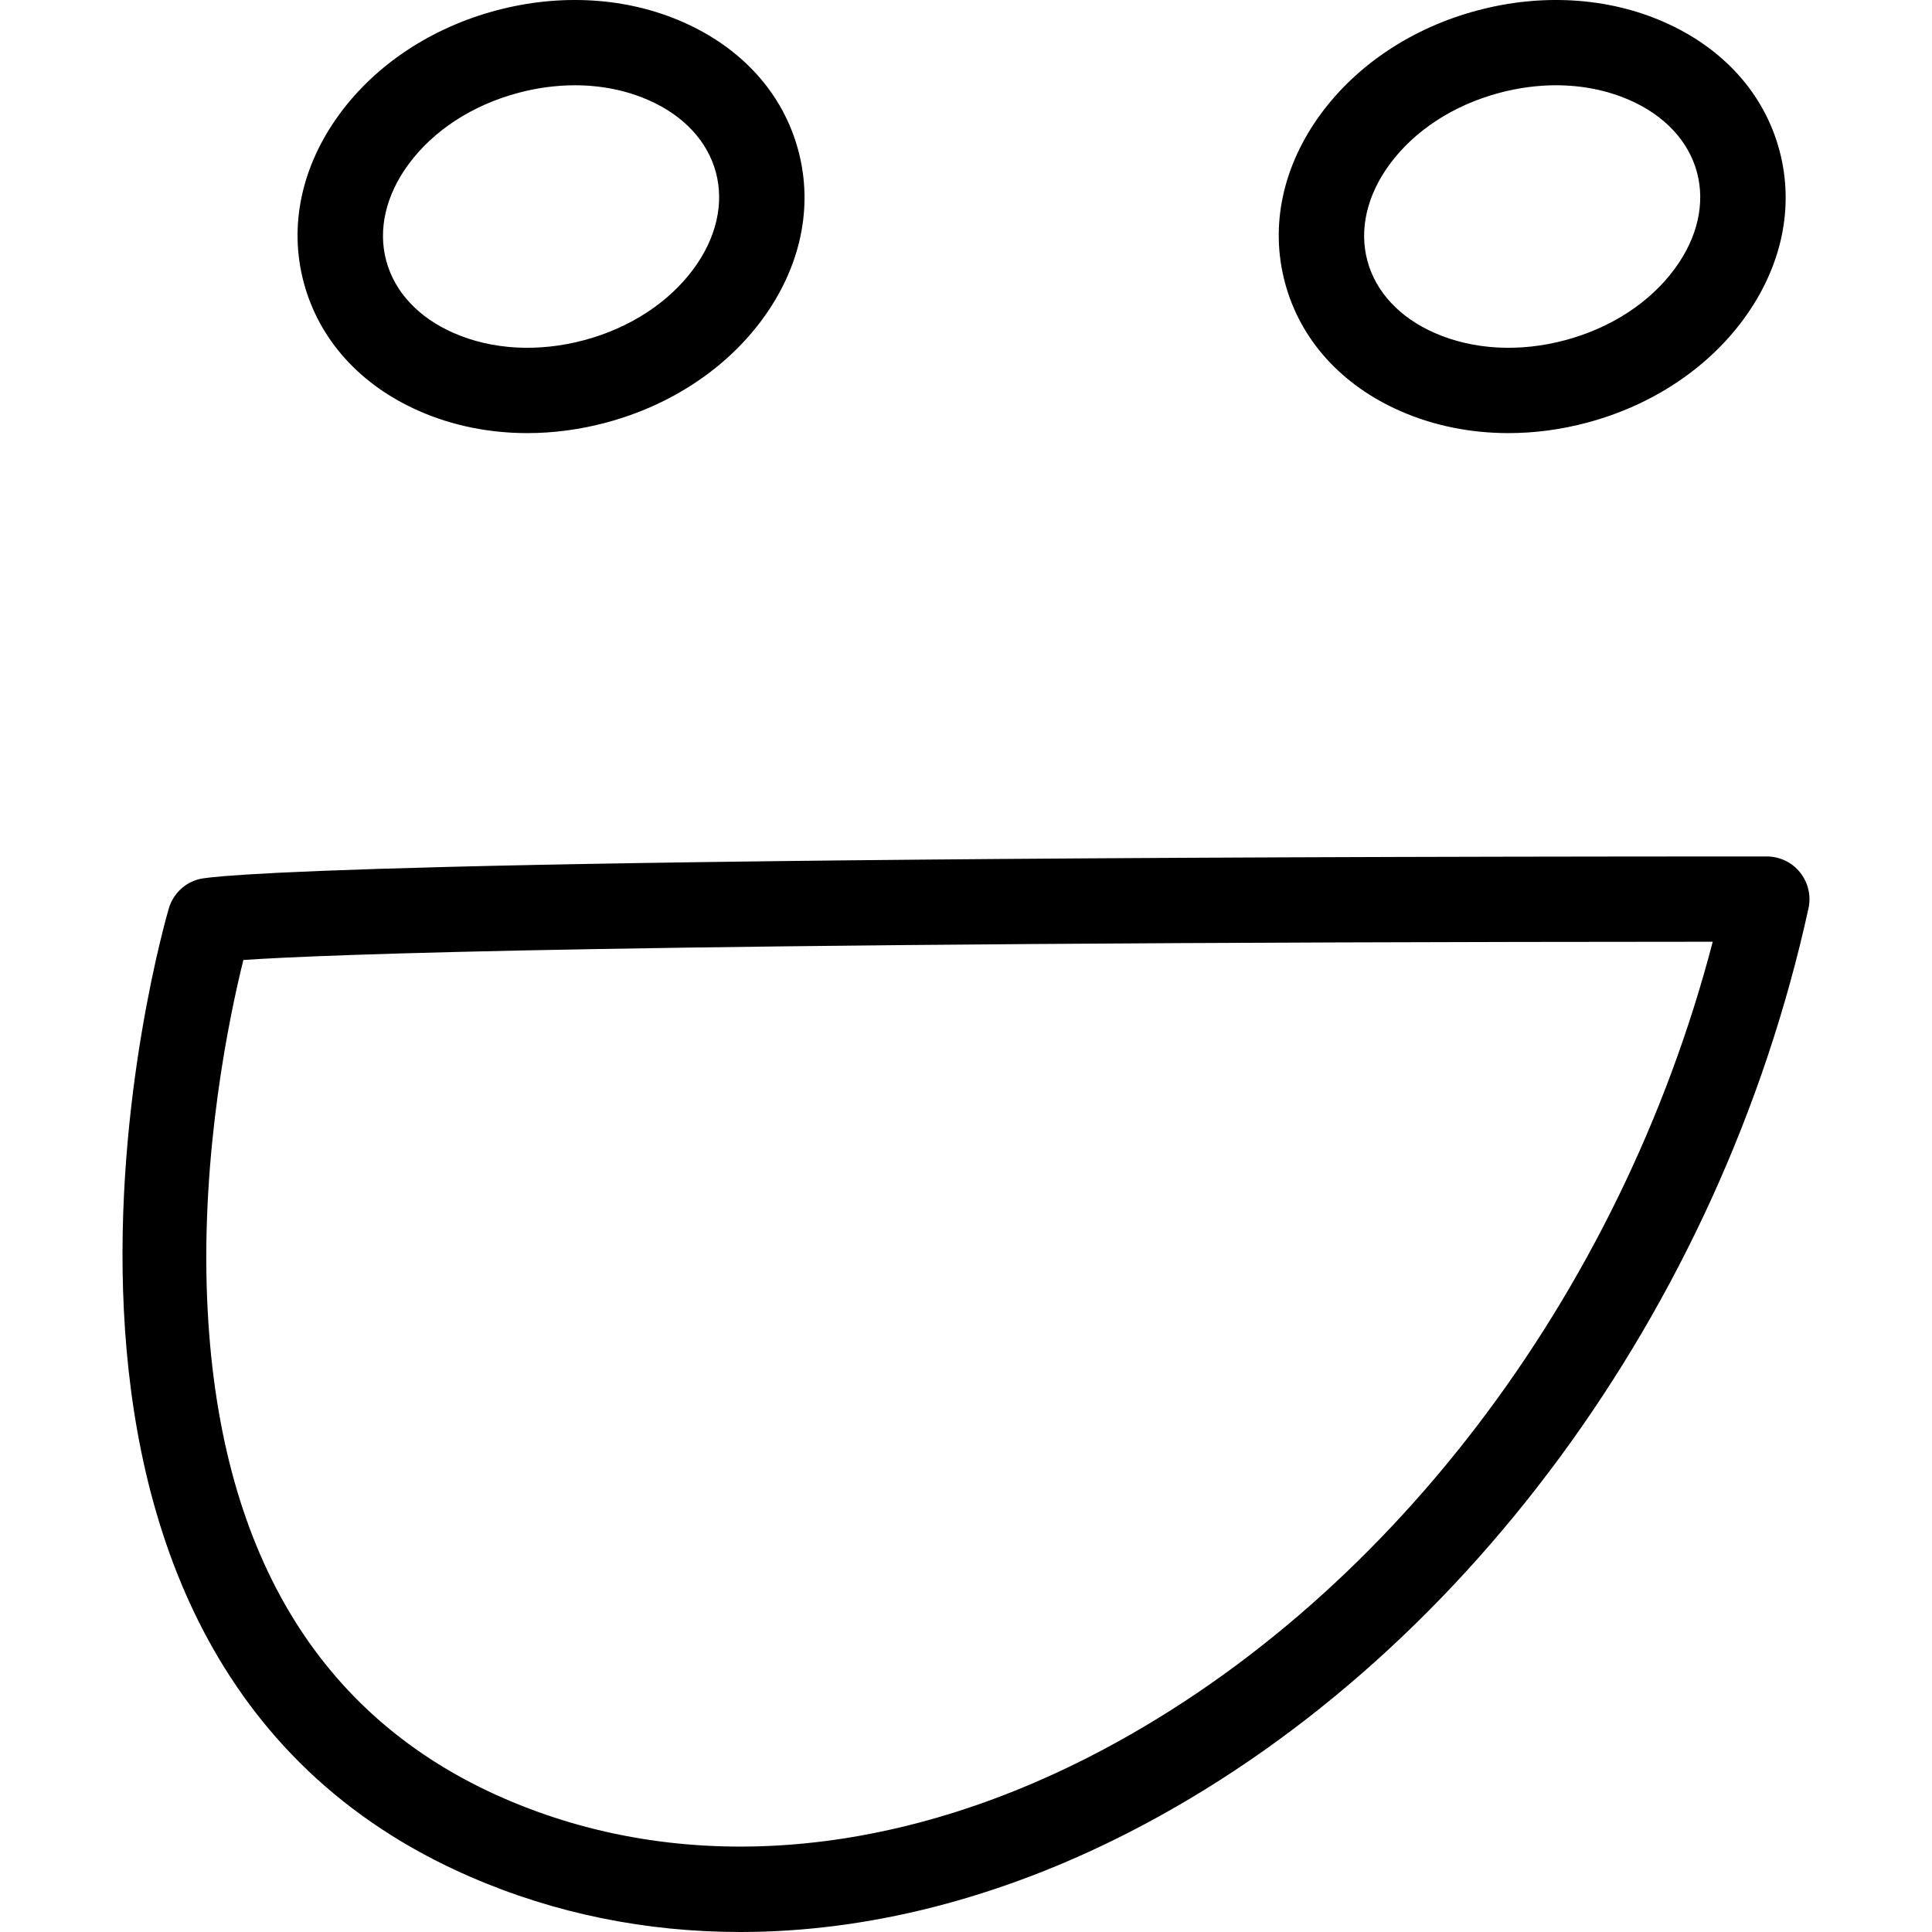 <?xml version="1.0" encoding="iso-8859-1"?>
<!-- Uploaded to: SVG Repo, www.svgrepo.com, Generator: SVG Repo Mixer Tools -->
<svg fill="#000000" height="800px" width="800px" version="1.1" id="Capa_1" xmlns="http://www.w3.org/2000/svg" xmlns:xlink="http://www.w3.org/1999/xlink" 
	 viewBox="0 0 45.29 45.29" xml:space="preserve">
<g>
	<g>
		<path d="M32.834,9.639c0.778,0.341,1.641,0.514,2.527,0.514c0.612,0,1.235-0.082,1.85-0.247c1.509-0.403,2.808-1.263,3.659-2.419
			c0.9-1.225,1.2-2.632,0.843-3.963c-0.356-1.331-1.319-2.4-2.711-3.01c-1.315-0.578-2.87-0.671-4.377-0.267
			c-1.509,0.403-2.808,1.263-3.659,2.419c-0.9,1.225-1.2,2.632-0.843,3.963C30.479,7.96,31.442,9.03,32.834,9.639z M32.576,3.852
			c0.583-0.792,1.494-1.386,2.565-1.673c0.447-0.12,0.897-0.18,1.334-0.18c0.611,0,1.199,0.116,1.724,0.347
			c0.824,0.36,1.386,0.963,1.582,1.695s0.011,1.535-0.522,2.26c-0.583,0.792-1.494,1.386-2.565,1.673c0,0,0,0,0,0
			c-1.072,0.287-2.157,0.227-3.058-0.167c-0.824-0.36-1.386-0.963-1.582-1.695S32.043,4.577,32.576,3.852z"/>
		<path d="M9.834,9.639c0.778,0.341,1.641,0.514,2.527,0.514c0.612,0,1.235-0.082,1.85-0.247c1.509-0.403,2.808-1.263,3.659-2.419
			c0.9-1.225,1.2-2.632,0.843-3.963c-0.356-1.331-1.319-2.4-2.711-3.01c-1.315-0.578-2.87-0.671-4.377-0.267
			C10.115,0.651,8.816,1.51,7.965,2.666c-0.9,1.225-1.2,2.632-0.843,3.963C7.479,7.96,8.442,9.03,9.834,9.639z M9.576,3.852
			c0.583-0.792,1.494-1.386,2.565-1.673c0.447-0.12,0.897-0.18,1.335-0.18c0.611,0,1.199,0.116,1.724,0.347
			c0.824,0.36,1.386,0.963,1.582,1.695c0.196,0.732,0.011,1.535-0.522,2.26c-0.583,0.792-1.494,1.386-2.565,1.673c0,0,0,0,0,0
			c-1.073,0.287-2.158,0.227-3.058-0.167C9.812,7.447,9.25,6.844,9.054,6.112S9.043,4.577,9.576,3.852z"/>
		<path d="M42.196,20.45c-0.189-0.236-0.476-0.373-0.779-0.373c-33.651,0-36.525,0.476-36.743,0.53
			c-0.341,0.085-0.612,0.343-0.714,0.68C3.908,21.46-1.157,38.7,11.019,43.994c1.992,0.866,4.129,1.296,6.336,1.296
			c2.972,0,6.07-0.781,9.1-2.33c7.778-3.977,13.886-12.28,15.94-21.669C42.459,20.995,42.386,20.685,42.196,20.45z M25.544,41.179
			c-4.736,2.421-9.612,2.771-13.727,0.98C7.442,40.257,5.1,36.322,4.856,30.46c-0.144-3.472,0.523-6.643,0.849-7.956
			c1.82-0.124,8.83-0.418,34.445-0.428C37.982,30.392,32.468,37.638,25.544,41.179z"/>
	</g>
</g>
</svg>